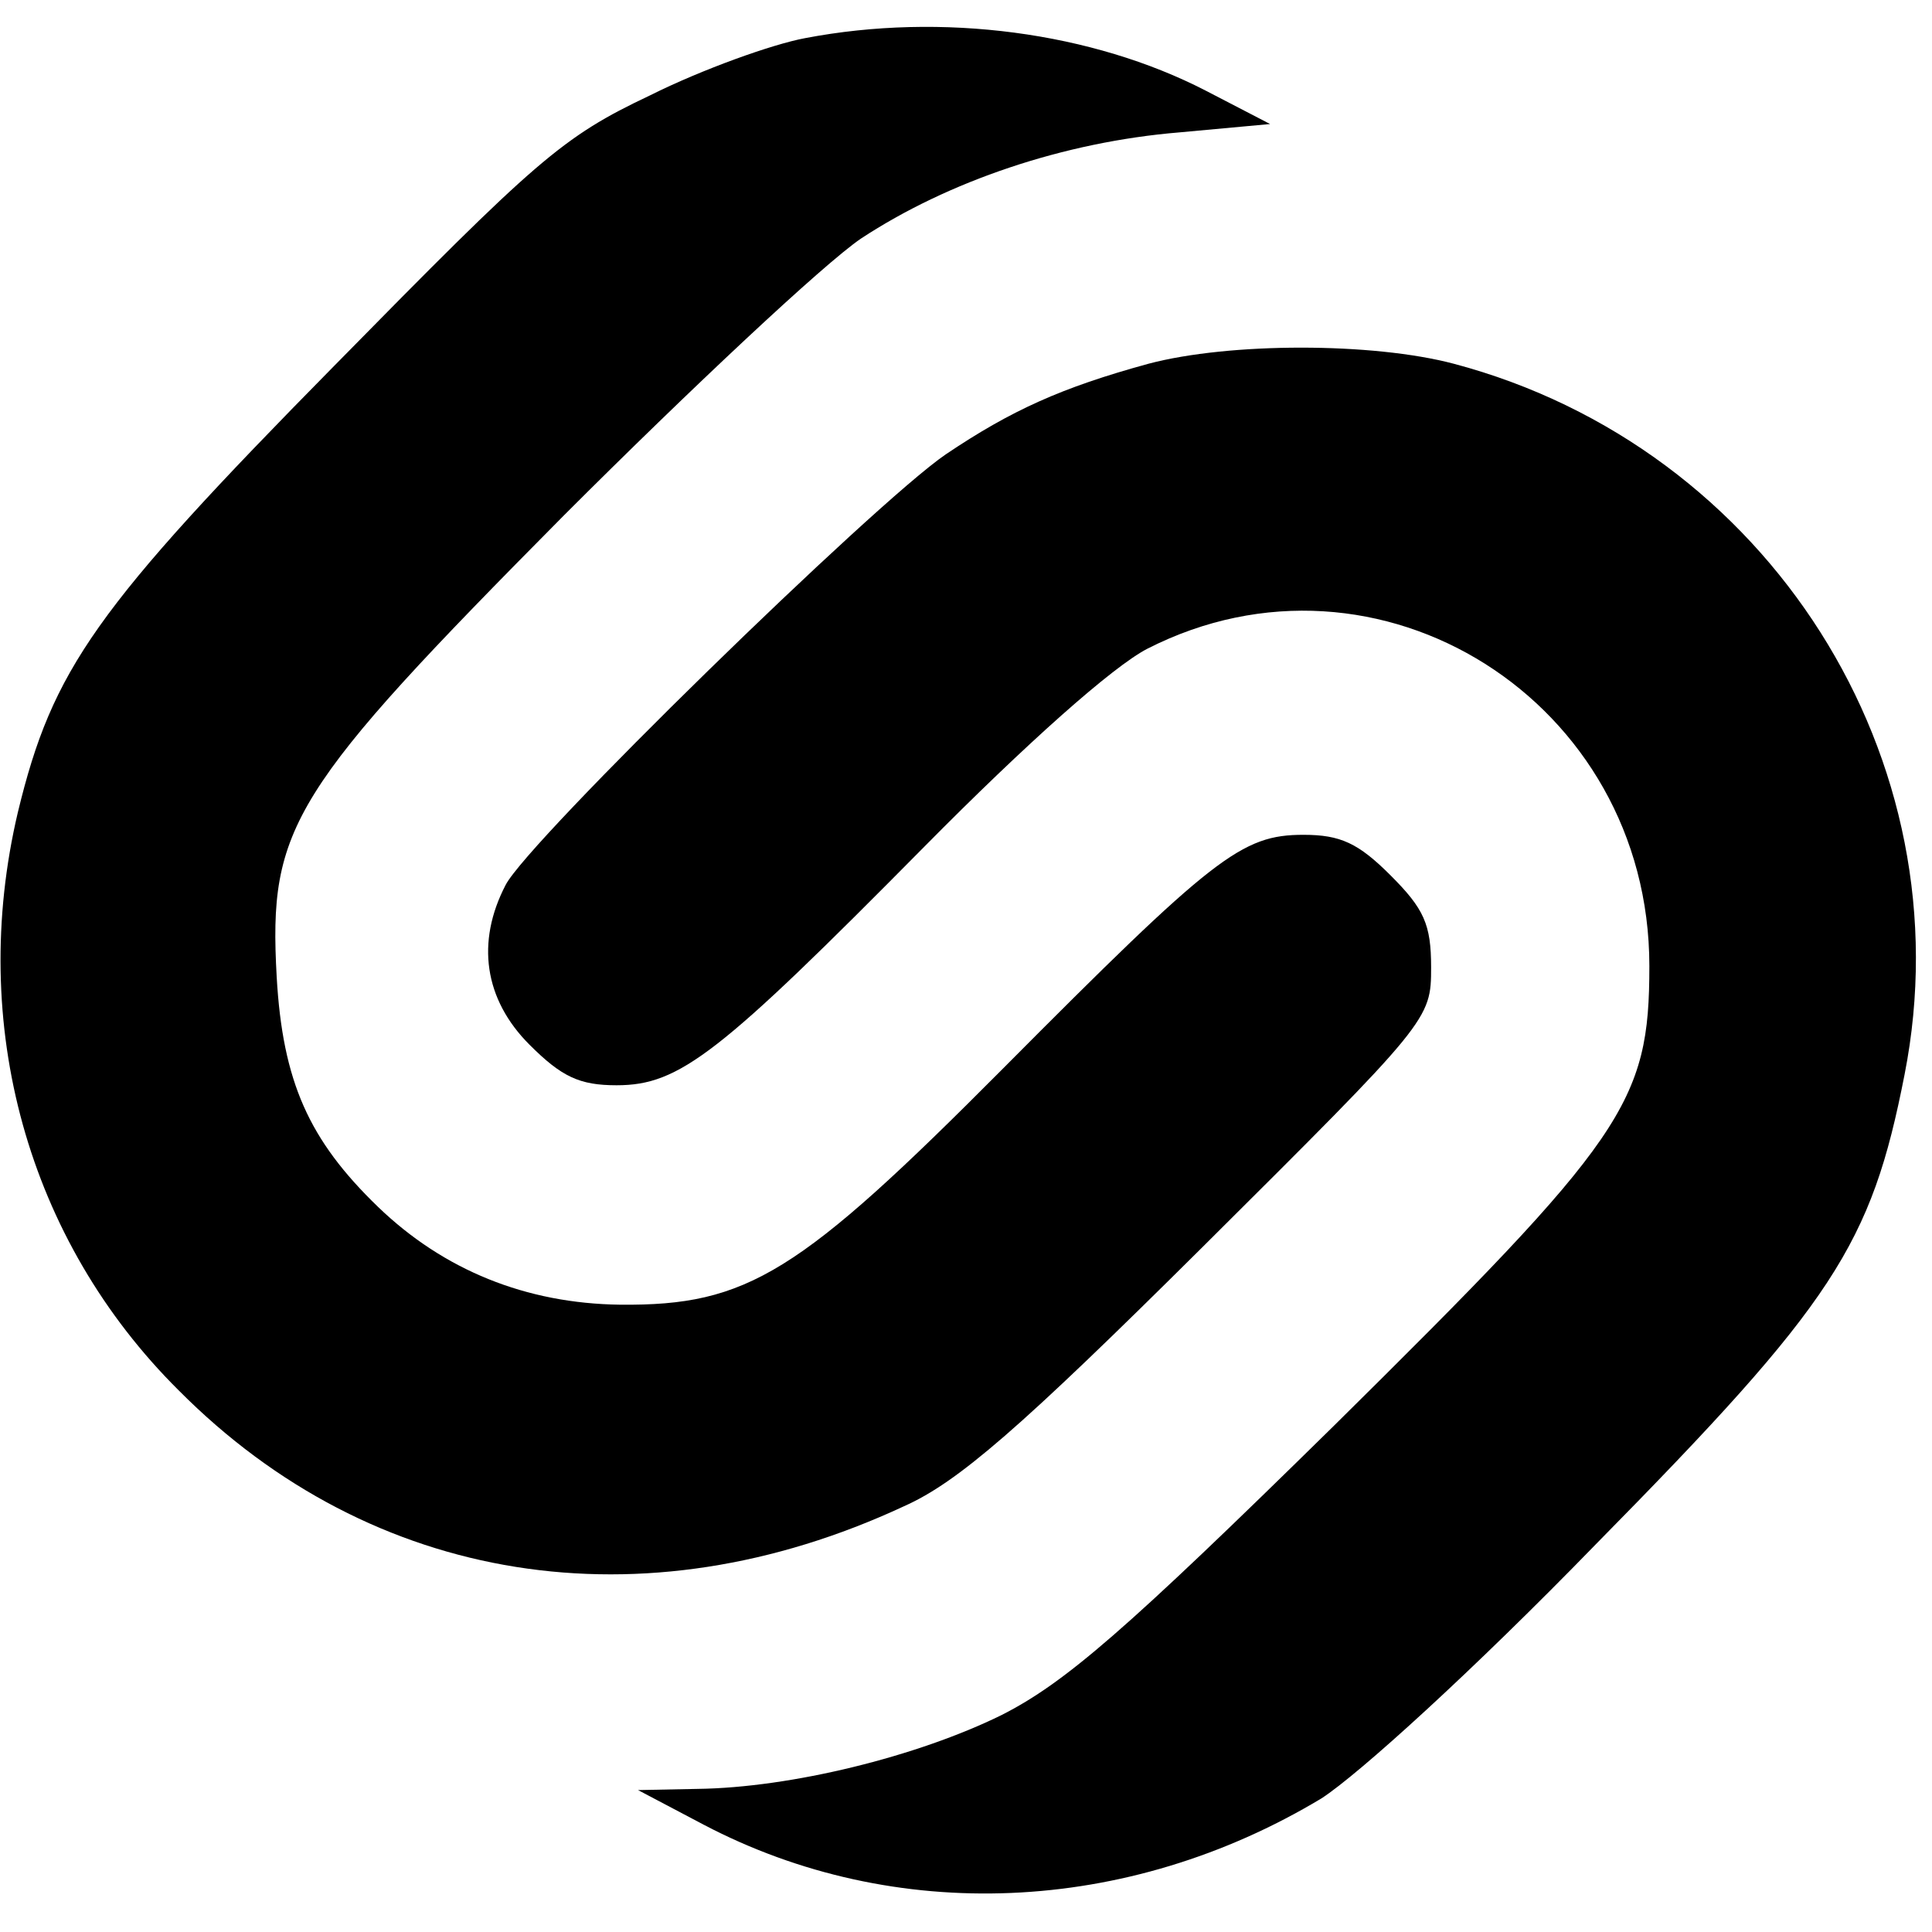 <?xml version="1.0" standalone="no"?>
<!DOCTYPE svg PUBLIC "-//W3C//DTD SVG 20010904//EN"
 "http://www.w3.org/TR/2001/REC-SVG-20010904/DTD/svg10.dtd">
<svg version="1.0" xmlns="http://www.w3.org/2000/svg"
 width="162pt" height="162pt" viewBox="0 0 162 162"
 preserveAspectRatio="xMidYMid meet">
<g transform="translate(0,162) scale(0.1,-0.1)"
fill="#000000" stroke="none">
<path d="M675 1588 c-27 -5 -86 -26 -130 -48 -74 -35 -95 -54 -265 -227 -200
-203 -236 -254 -265 -374 -42 -178 8 -359 135 -485 162 -163 389 -199 608 -97
45 20 97 65 250 217 191 190 192 191 192 235 0 36 -6 49 -34 77 -27 27 -42 34
-73 34 -52 0 -75 -18 -252 -196 -171 -172 -214 -199 -321 -198 -79 1 -148 29
-203 82 -58 56 -80 105 -85 193 -7 126 12 156 241 387 106 106 218 211 249
232 73 48 170 81 267 89 l76 7 -54 28 c-95 49 -221 66 -336 44z"/>
<path d="M963 1315 c-73 -20 -115 -39 -170 -76 -60 -41 -350 -324 -369 -361
-25 -48 -18 -96 20 -134 27 -27 42 -34 73 -34 53 0 86 26 258 200 86 87 158
151 187 166 194 99 421 -44 421 -266 0 -115 -20 -144 -265 -386 -175 -172
-225 -215 -278 -242 -71 -35 -177 -61 -255 -62 l-50 -1 55 -29 c160 -84 355
-76 518 22 31 20 127 107 230 213 200 203 231 251 259 394 52 264 -114 526
-378 596 -68 18 -188 18 -256 0z"/>
</g>
</svg>

